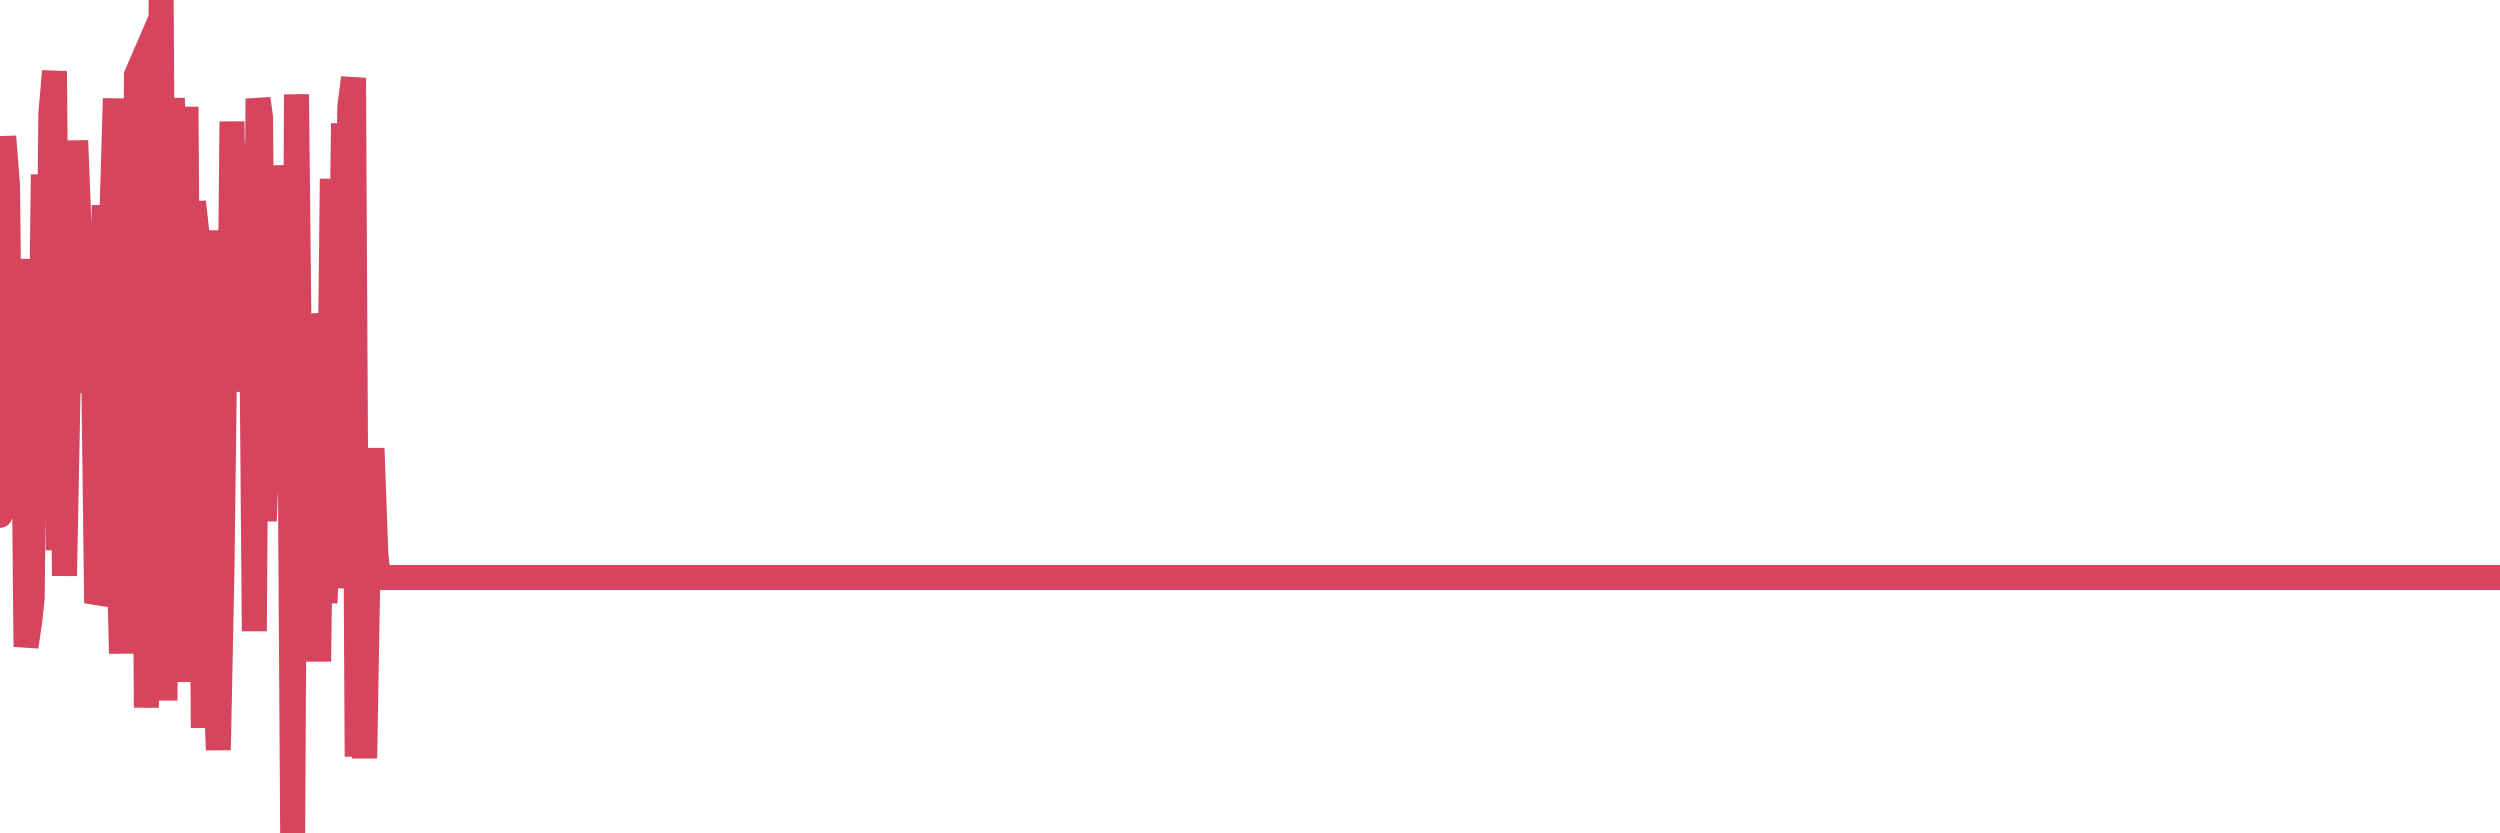 <?xml version="1.0"?><svg width="150px" height="50px" xmlns="http://www.w3.org/2000/svg" xmlns:xlink="http://www.w3.org/1999/xlink"> <polyline fill="none" stroke="#d6455d" stroke-width="1.5px" stroke-linecap="round" stroke-miterlimit="5" points="0.00,30.92 0.22,8.19 0.45,11.10 0.67,30.88 0.89,30.08 1.12,25.88 1.34,15.54 1.56,38.81 1.79,37.22 1.93,35.88 2.16,15.57 2.38,28.55 2.60,10.47 2.83,30.72 3.05,6.84 3.27,4.27 3.50,33.01 3.65,17.54 3.87,34.55 4.09,23.15 4.32,18.26 4.54,8.44 4.76,14.05 4.99,23.56 5.21,15.26 5.36,14.76 5.58,19.09 5.80,36.19 6.03,35.51 6.25,12.31 6.47,20.10 6.70,13.51 6.92,5.91 7.07,30.70 7.29,39.21 7.52,19.96 7.74,24.79 7.96,29.10 8.19,4.50 8.41,3.99 8.63,14.22 8.78,42.46 9.00,20.51 9.23,34.49 9.45,40.52 9.67,0.00 9.90,42.03 10.12,9.96 10.34,5.90 10.49,10.29 10.72,13.50 10.94,15.63 11.16,6.41 11.39,40.92 11.61,12.11 11.83,14.16 12.06,25.62 12.20,43.68 12.43,13.82 12.65,41.65 12.87,38.42 13.10,45.00 13.32,34.02 13.54,16.46 13.77,22.41 13.92,7.29 14.14,23.50 14.36,13.31 14.59,12.77 14.81,8.65 15.03,10.24 15.26,37.87 15.48,5.92 15.63,7.00 15.85,31.26 16.07,26.26 16.30,13.27 16.52,15.76 16.74,9.96 16.97,12.31 17.19,20.56 17.41,26.51 17.56,50.00 17.79,5.66 18.01,26.57 18.23,35.04 18.46,28.70 18.68,18.88 18.90,20.16 19.12,39.69 19.27,26.97 19.50,36.18 19.72,30.67 19.94,10.73 20.17,35.29 20.39,24.66 20.61,7.40 20.84,16.47 20.99,6.41 21.21,4.67 21.43,45.40 21.66,31.97 21.88,45.50 22.10,32.73 22.32,26.90 22.55,33.25 22.70,34.65 22.92,34.65 23.14,34.65 23.37,34.65 23.59,34.65 23.81,34.65 24.04,34.65 24.26,34.65 24.41,34.65 24.63,34.65 24.86,34.65 25.08,34.65 25.30,34.65 25.52,34.65 25.75,34.65 25.97,34.65 26.12,34.65 26.34,34.65 26.57,34.65 26.79,34.65 27.01,34.65 27.24,34.65 27.46,34.65 27.68,34.65 27.83,34.65 28.05,34.65 28.28,34.65 28.50,34.65 28.72,34.65 28.95,34.65 29.17,34.65 29.39,34.65 29.54,34.65 29.77,34.65 29.99,34.65 30.21,34.65 30.44,34.65 30.66,34.65 30.88,34.65 31.11,34.65 31.25,34.65 31.48,34.65 31.70,34.65 31.92,34.65 32.15,34.65 32.37,34.65 32.59,34.65 32.82,34.65 33.04,34.65 33.19,34.65 33.41,34.65 33.64,34.65 33.86,34.65 34.08,34.65 34.31,34.65 34.53,34.65 34.75,34.65 34.90,34.65 35.12,34.65 35.35,34.65 35.57,34.65 35.79,34.65 36.02,34.65 36.24,34.65 36.46,34.65 36.61,34.65 36.84,34.65 37.06,34.65 37.28,34.65 37.51,34.65 37.73,34.65 37.95,34.65 38.18,34.65 38.32,34.65 38.55,34.65 38.77,34.65 38.99,34.65 39.22,34.65 39.44,34.65 39.66,34.65 39.89,34.65 40.04,34.65 40.26,34.65 40.48,34.65 40.71,34.65 40.93,34.65 41.15,34.65 41.38,34.65 41.60,34.65 41.75,34.65 41.97,34.65 42.19,34.65 42.42,34.65 42.64,34.65 42.86,34.65 43.09,34.65 43.31,34.65 43.46,34.65 43.68,34.65 43.91,34.65 44.13,34.65 44.35,34.65 44.58,34.65 44.80,34.65 45.02,34.65 45.17,34.65 45.39,34.65 45.62,34.65 45.84,34.65 46.06,34.65 46.29,34.65 46.51,34.65 46.73,34.65 46.88,34.65 47.11,34.65 47.33,34.65 47.55,34.65 47.78,34.65 48.00,34.65 48.22,34.65 48.44,34.65 48.67,34.65 48.82,34.65 49.04,34.65 49.26,34.65 49.49,34.65 49.71,34.65 49.93,34.65 50.16,34.65 50.38,34.65 50.53,34.65 50.75,34.65 50.98,34.65 51.20,34.65 51.42,34.65 51.64,34.65 51.87,34.65 52.09,34.65 52.24,34.65 52.46,34.65 52.69,34.65 52.91,34.65 53.13,34.65 53.36,34.65 53.58,34.65 53.80,34.65 53.95,34.65 54.17,34.65 54.40,34.65 54.62,34.65 54.84,34.65 55.07,34.65 55.29,34.65 55.51,34.65 55.66,34.65 55.89,34.65 56.11,34.65 56.33,34.65 56.56,34.65 56.78,34.65 57.00,34.65 57.23,34.65 57.37,34.65 57.60,34.65 57.82,34.65 58.04,34.65 58.27,34.65 58.49,34.65 58.71,34.65 58.94,34.65 59.09,34.65 59.31,34.65 59.53,34.65 59.76,34.65 59.98,34.65 60.20,34.65 60.43,34.65 60.65,34.65 60.80,34.65 61.02,34.65 61.24,34.65 61.47,34.65 61.69,34.65 61.91,34.65 62.14,34.65 62.36,34.65 62.51,34.65 62.73,34.65 62.96,34.65 63.18,34.65 63.40,34.65 63.63,34.65 63.85,34.65 64.07,34.65 64.22,34.65 64.44,34.65 64.67,34.65 64.89,34.65 65.11,34.65 65.34,34.65 65.56,34.65 65.78,34.65 66.01,34.65 66.16,34.65 66.38,34.65 66.60,34.65 66.83,34.65 67.05,34.65 67.27,34.65 67.50,34.65 67.72,34.65 67.87,34.65 68.09,34.65 68.31,34.65 68.54,34.65 68.76,34.65 68.98,34.65 69.21,34.65 69.43,34.65 69.58,34.65 69.80,34.65 70.03,34.65 70.25,34.65 70.47,34.65 70.70,34.65 70.92,34.65 71.14,34.65 71.29,34.65 71.51,34.65 71.74,34.65 71.96,34.65 72.18,34.65 72.41,34.65 72.63,34.65 72.85,34.65 73.00,34.65 73.23,34.65 73.45,34.65 73.67,34.65 73.90,34.65 74.12,34.65 74.34,34.65 74.57,34.65 74.71,34.65 74.94,34.65 75.16,34.65 75.38,34.65 75.61,34.65 75.83,34.65 76.05,34.65 76.28,34.65 76.43,34.65 76.65,34.65 76.87,34.65 77.10,34.65 77.32,34.65 77.54,34.65 77.76,34.65 77.99,34.65 78.14,34.65 78.36,34.65 78.58,34.65 78.81,34.65 79.03,34.65 79.25,34.65 79.48,34.65 79.70,34.65 79.85,34.65 80.07,34.65 80.30,34.65 80.52,34.65 80.74,34.65 80.96,34.65 81.19,34.65 81.41,34.65 81.63,34.65 81.78,34.65 82.01,34.65 82.23,34.65 82.45,34.65 82.68,34.65 82.90,34.65 83.12,34.65 83.35,34.65 83.49,34.65 83.72,34.65 83.94,34.65 84.16,34.65 84.39,34.65 84.61,34.65 84.83,34.65 85.06,34.65 85.21,34.65 85.43,34.65 85.65,34.65 85.88,34.65 86.10,34.65 86.32,34.65 86.55,34.65 86.77,34.65 86.92,34.65 87.14,34.65 87.36,34.65 87.59,34.65 87.81,34.65 88.03,34.65 88.26,34.65 88.48,34.65 88.63,34.65 88.85,34.65 89.08,34.65 89.30,34.65 89.52,34.65 89.75,34.65 89.97,34.65 90.19,34.65 90.34,34.65 90.56,34.65 90.79,34.65 91.01,34.65 91.23,34.65 91.46,34.65 91.68,34.65 91.90,34.65 92.05,34.65 92.28,34.65 92.50,34.65 92.72,34.65 92.95,34.65 93.17,34.65 93.39,34.65 93.62,34.65 93.76,34.65 93.99,34.65 94.21,34.65 94.43,34.65 94.66,34.65 94.88,34.65 95.10,34.65 95.33,34.65 95.48,34.65 95.70,34.65 95.92,34.65 96.15,34.65 96.37,34.65 96.59,34.65 96.82,34.65 97.04,34.65 97.26,34.65 97.41,34.65 97.63,34.65 97.86,34.65 98.08,34.65 98.30,34.65 98.53,34.65 98.75,34.65 98.97,34.65 99.12,34.65 99.35,34.65 99.57,34.65 99.79,34.65 100.02,34.65 100.24,34.65 100.46,34.65 100.69,34.65 100.83,34.65 101.06,34.65 101.28,34.65 101.50,34.65 101.73,34.65 101.95,34.65 102.17,34.65 102.40,34.65 102.55,34.65 102.77,34.65 102.99,34.65 103.22,34.65 103.44,34.65 103.66,34.65 103.89,34.65 104.11,34.65 104.26,34.65 104.48,34.65 104.70,34.65 104.93,34.65 105.15,34.65 105.37,34.65 105.60,34.65 105.82,34.65 105.97,34.65 106.19,34.65 106.42,34.65 106.64,34.65 106.86,34.65 107.08,34.65 107.31,34.65 107.53,34.65 107.68,34.65 107.90,34.65 108.13,34.65 108.35,34.65 108.57,34.65 108.80,34.65 109.02,34.65 109.24,34.65 109.39,34.65 109.62,34.65 109.84,34.65 110.06,34.65 110.28,34.65 110.51,34.65 110.73,34.65 110.95,34.65 111.10,34.65 111.33,34.65 111.55,34.65 111.77,34.65 112.00,34.65 112.22,34.65 112.44,34.65 112.67,34.65 112.89,34.65 113.04,34.65 113.26,34.65 113.48,34.65 113.71,34.65 113.93,34.65 114.15,34.65 114.38,34.65 114.60,34.65 114.75,34.65 114.97,34.65 115.20,34.65 115.42,34.65 115.64,34.65 115.87,34.65 116.09,34.65 116.31,34.65 116.46,34.65 116.68,34.65 116.91,34.65 117.13,34.65 117.35,34.65 117.58,34.65 117.80,34.65 118.02,34.65 118.17,34.65 118.40,34.65 118.62,34.65 118.84,34.65 119.07,34.65 119.29,34.65 119.51,34.65 119.74,34.65 119.88,34.65 120.11,34.65 120.33,34.65 120.55,34.65 120.78,34.65 121.00,34.65 121.22,34.65 121.45,34.65 121.60,34.65 121.82,34.65 122.04,34.65 122.27,34.65 122.49,34.65 122.71,34.65 122.94,34.65 123.16,34.65 123.31,34.65 123.53,34.65 123.75,34.65 123.98,34.65 124.20,34.65 124.42,34.65 124.65,34.65 124.87,34.65 125.02,34.65 125.24,34.65 125.47,34.65 125.69,34.65 125.91,34.65 126.14,34.65 126.36,34.65 126.58,34.65 126.73,34.65 126.95,34.65 127.18,34.65 127.40,34.65 127.62,34.65 127.85,34.65 128.07,34.65 128.29,34.65 128.44,34.65 128.67,34.65 128.89,34.65 129.11,34.65 129.34,34.65 129.56,34.65 129.78,34.65 130.01,34.65 130.23,34.65 130.38,34.65 130.60,34.65 130.82,34.65 131.05,34.65 131.27,34.65 131.49,34.65 131.72,34.65 131.94,34.65 132.09,34.65 132.31,34.65 132.54,34.65 132.76,34.65 132.98,34.65 133.21,34.65 133.43,34.65 133.65,34.65 133.80,34.65 134.02,34.65 134.25,34.65 134.47,34.65 134.69,34.65 134.92,34.65 135.14,34.65 135.36,34.65 135.51,34.65 135.74,34.65 135.96,34.65 136.18,34.65 136.40,34.65 136.63,34.65 136.85,34.65 137.07,34.65 137.22,34.65 137.45,34.65 137.67,34.65 137.89,34.65 138.12,34.65 138.34,34.65 138.56,34.65 138.79,34.65 138.94,34.65 139.16,34.65 139.38,34.65 139.60,34.65 139.83,34.65 140.05,34.65 140.27,34.65 140.50,34.65 140.65,34.65 140.87,34.65 141.09,34.65 141.32,34.65 141.54,34.65 141.76,34.65 141.99,34.65 142.21,34.65 142.36,34.65 142.58,34.65 142.80,34.65 143.03,34.65 143.25,34.65 143.47,34.65 143.70,34.65 143.92,34.65 144.07,34.65 144.29,34.65 144.52,34.65 144.74,34.65 144.96,34.65 145.19,34.65 145.41,34.65 145.63,34.65 145.86,34.65 146.00,34.65 146.23,34.65 146.45,34.65 146.67,34.65 146.90,34.65 147.12,34.65 147.34,34.65 147.57,34.65 147.72,34.65 147.94,34.65 148.16,34.65 148.39,34.65 148.61,34.65 148.83,34.65 149.06,34.65 149.28,34.65 149.43,34.65 149.65,34.65 149.87,34.65 150.00,34.65 "/></svg>